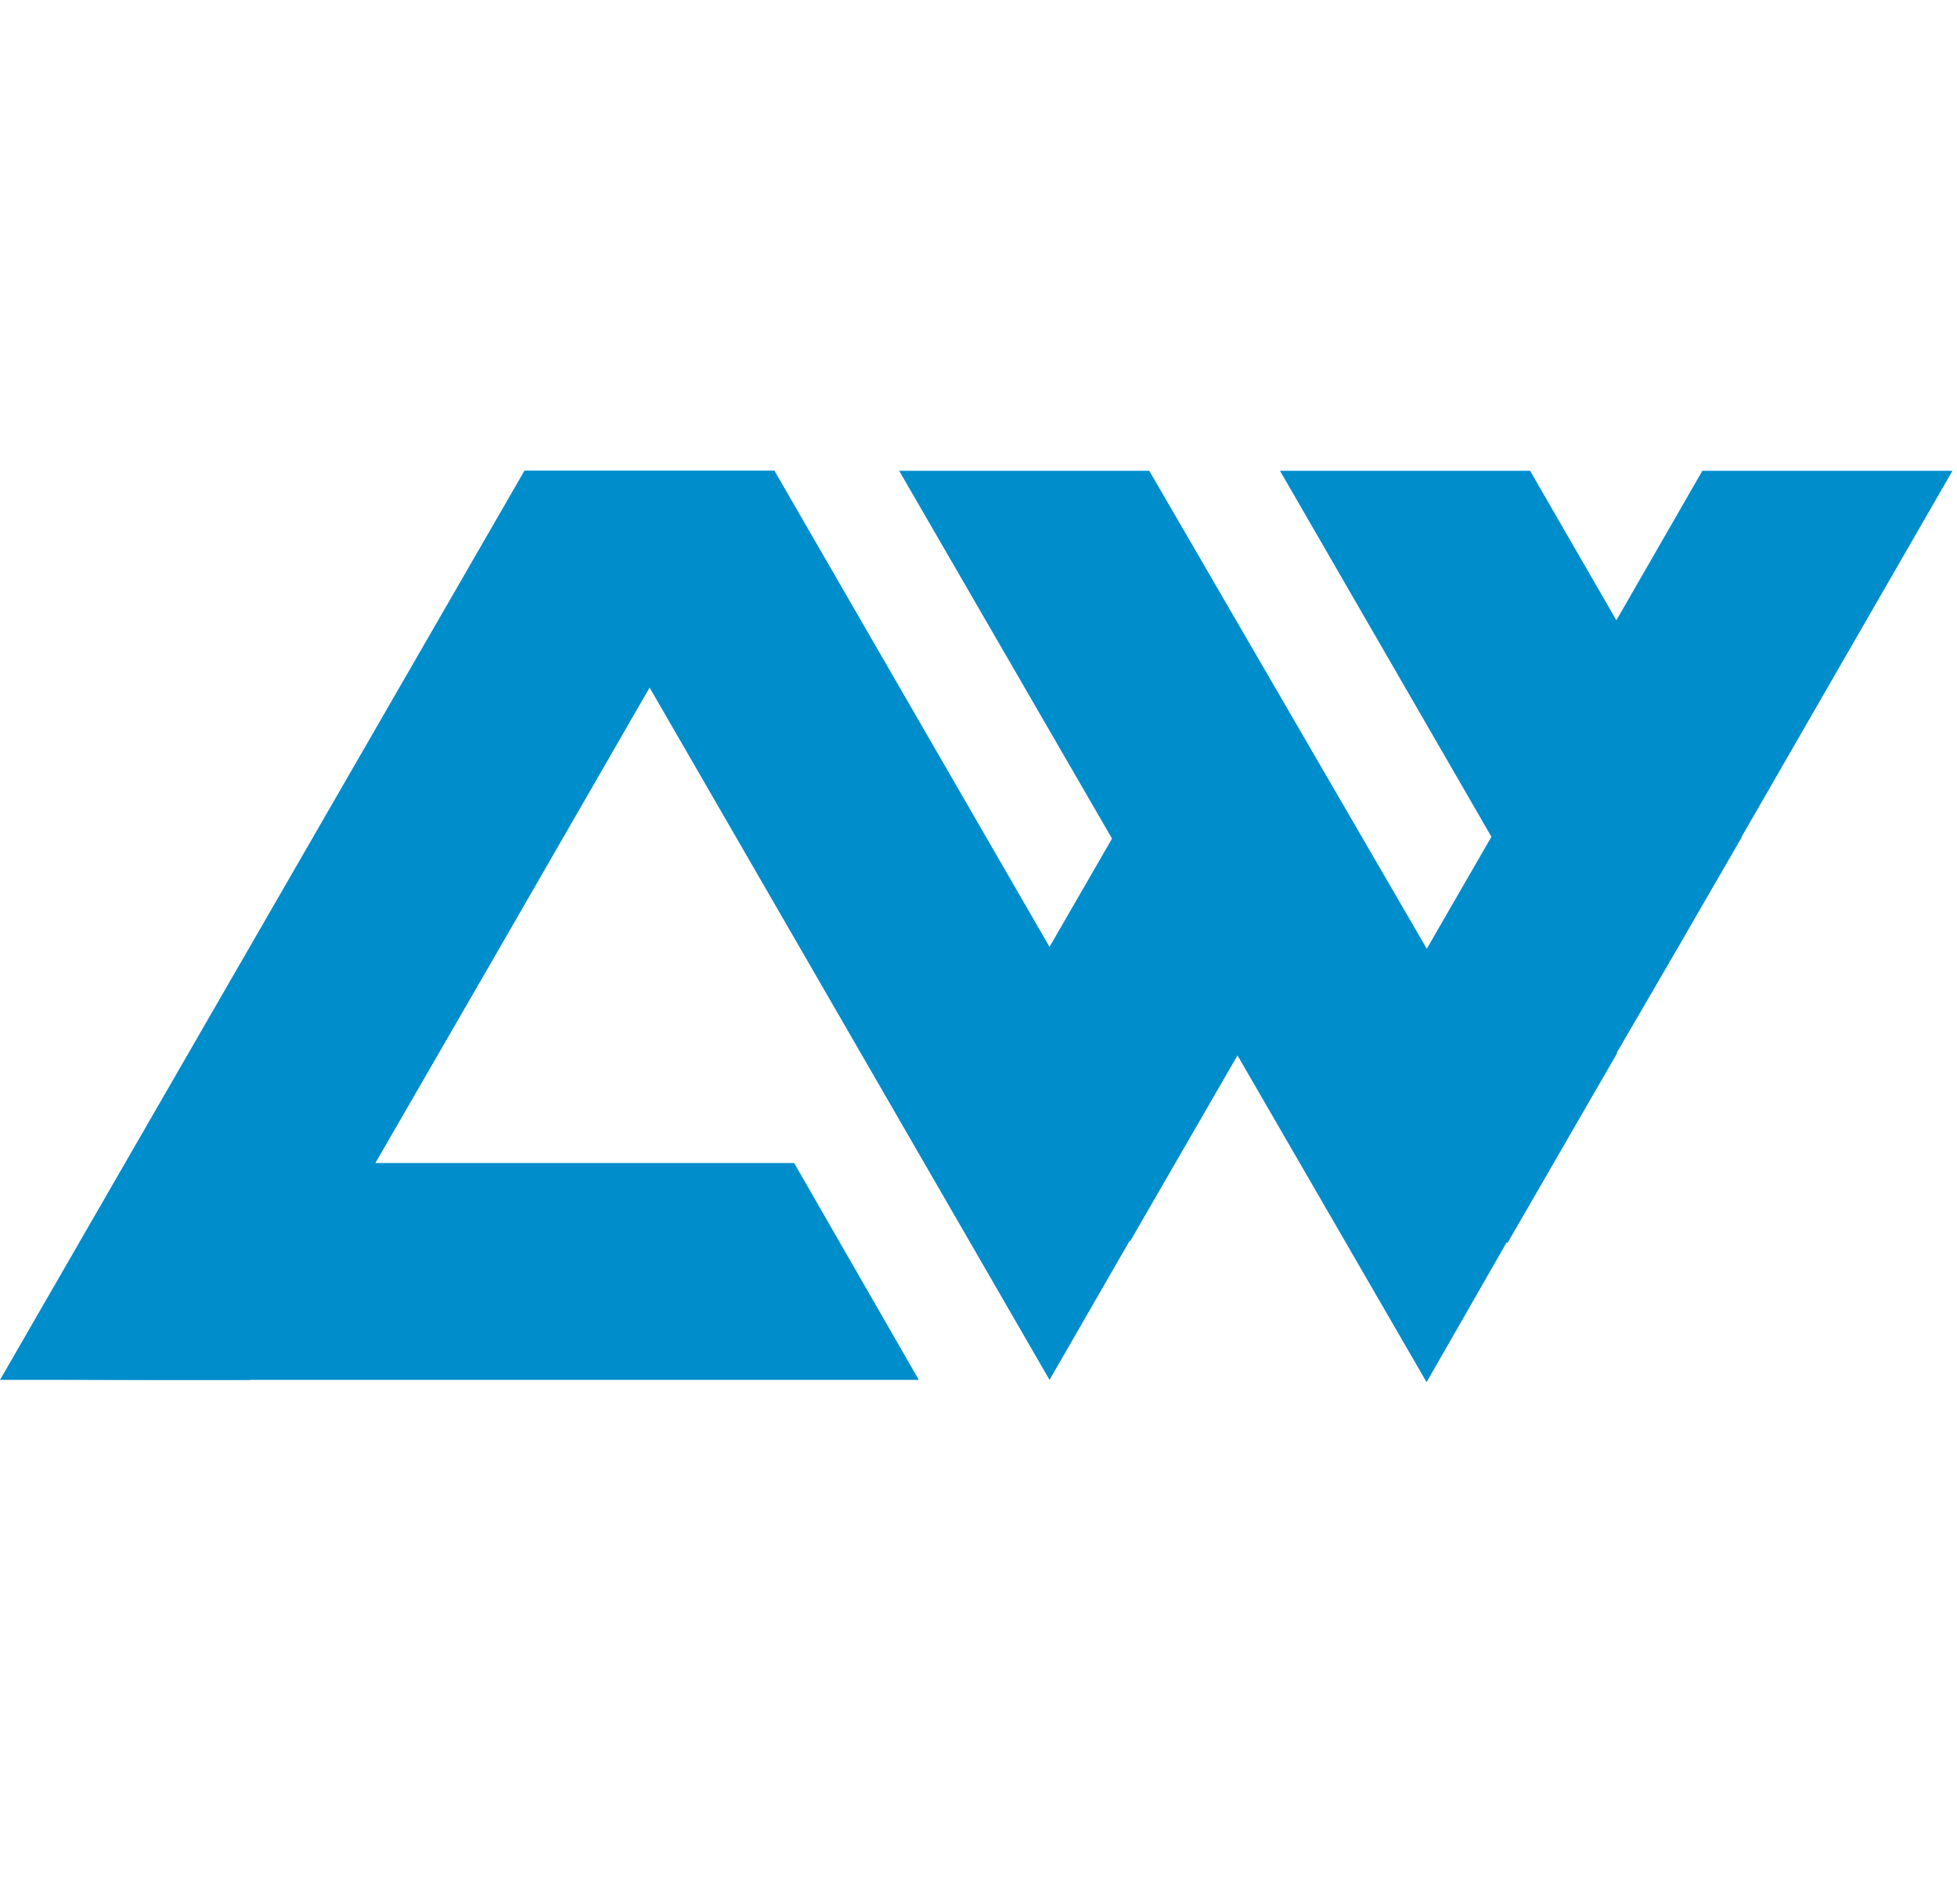 <svg xmlns="http://www.w3.org/2000/svg" viewBox="0 0 259 252" width="259" height="252"><title>LWV-logo-blauw-svg</title><defs><clipPath clipPathUnits="userSpaceOnUse" id="cp1"><path d="m213.91 82.04v0.01zm0.09-0.15l11.33-19.57-11.4 19.75-0.02-0.03zm25.08 13.96l0.31-0.53-0.29 0.55v-0.02z"></path></clipPath><clipPath clipPathUnits="userSpaceOnUse" id="cp2"><path d="m213.71 62h25.92v33.98h-25.92z"></path></clipPath><image width="117" height="154" id="img1"></image><clipPath clipPathUnits="userSpaceOnUse" id="cp3"><path d="m213.93 82.08l11.4-19.76 20.08 21.71-6.02 11.29-0.31 0.53-0.02-0.03-8.51 14.74-0.09 0.16-16.53-28.64z"></path></clipPath><clipPath clipPathUnits="userSpaceOnUse" id="cp4"><path d="m213.71 62h32.02v49.02h-32.02z"></path></clipPath><image width="145" height="223" id="img2"></image><clipPath clipPathUnits="userSpaceOnUse" id="cp5"><path d="m70.83 117.23l0.01 0.01 0.67-1.17 0.03 0.05 14.42-24.97 0.06-0.11-0.03-0.06-15.16 26.25z"></path></clipPath><clipPath clipPathUnits="userSpaceOnUse" id="cp6"><path d="m70.59 90.76h15.69v26.8h-15.69z"></path></clipPath><image width="70" height="124" id="img3"></image><clipPath clipPathUnits="userSpaceOnUse" id="cp7"><path d="m54.54 89.02l6.33-11.85 0.02 0.05 8.51-14.74 0.07-0.11 16.52 28.61-15.15 26.25-16.3-28.21z"></path></clipPath><clipPath clipPathUnits="userSpaceOnUse" id="cp8"><path d="m54.25 62.22h32.02v55.33h-32.02z"></path></clipPath><image width="148" height="253" id="img4"></image><clipPath clipPathUnits="userSpaceOnUse" id="cp9"><path d="m85.99 90.98l-16.52-28.61 0.02-0.05 16.56 28.67-0.03 0.05-0.03-0.06z"></path></clipPath><clipPath clipPathUnits="userSpaceOnUse" id="cp10"><path d="m69.28 62h16.99v29.19h-16.99z"></path></clipPath><image width="79" height="132" id="img5"></image><clipPath clipPathUnits="userSpaceOnUse" id="cp11"><path d="m188.8 125.54l8.46-14.66 0.09-0.15v0.03h0.01l-8.55 14.81-0.02-0.03zm10.59 38.96l0.04-0.08v0.02l-0.04 0.08z"></path></clipPath><clipPath clipPathUnits="userSpaceOnUse" id="cp12"><path d="m188.66 110.58h11.11v54.24h-11.11z"></path></clipPath><image width="49" height="249" id="img6"></image><clipPath clipPathUnits="userSpaceOnUse" id="cp13"><path d="m182.41 137.41l6.32-11.84 0.03 0.05 0.04-0.08 0.02 0.03 8.55-14.8 16.53 28.63-0.08 0.15-14.37 24.89-0.01-0.02-0.05 0.08-0.01-0.03-0.68 1.17-16.29-28.23z"></path></clipPath><clipPath clipPathUnits="userSpaceOnUse" id="cp14"><path d="m182.12 110.58h32.02v55.33h-32.02z"></path></clipPath><image width="147" height="254" id="img7"></image><clipPath clipPathUnits="userSpaceOnUse" id="cp15"><path d="m197.35 110.73l0.02 0.03v-0.01l-0.01-0.03-0.01 0.01z"></path></clipPath><clipPath clipPathUnits="userSpaceOnUse" id="cp16"><path d="m197.15 110.58h0.65v0.65h-0.65z"></path></clipPath><image width="3" height="3" id="img8"></image><clipPath clipPathUnits="userSpaceOnUse" id="cp17"><path d="m197.37 110.77v-0.01-0.01l16.54 28.64-0.01 0.01-16.53-28.63z"></path></clipPath><clipPath clipPathUnits="userSpaceOnUse" id="cp18"><path d="m197.15 110.58h16.99v28.97h-16.99z"></path></clipPath><image width="78" height="133" id="img9"></image><clipPath clipPathUnits="userSpaceOnUse" id="cp19"><path d="m163.74 139.61l-1.05 1.82-13.14 22.76zm-14.89 25.7l0.67-1.17z"></path></clipPath><clipPath clipPathUnits="userSpaceOnUse" id="cp20"><path d="m148.57 139.34h15.47v26.14h-15.47z"></path></clipPath><image width="69" height="119" id="img10"></image><clipPath clipPathUnits="userSpaceOnUse" id="cp21"><path d="m132.56 137.09l6.32-11.84 0.02 0.05 7.14-12.36 1.12-1.95 15.79 27.25 0.79 1.37-14.19 24.58-0.03-0.04-0.67 1.16-16.29-28.22z"></path></clipPath><clipPath clipPathUnits="userSpaceOnUse" id="cp22"><path d="m132.24 110.8h31.81v54.68h-31.81z"></path></clipPath><image width="147" height="252" id="img11"></image><clipPath clipPathUnits="userSpaceOnUse" id="cp23"><path d="m163.74 139.61v0.01l-0.79-1.38 0.79 1.37z"></path></clipPath><clipPath clipPathUnits="userSpaceOnUse" id="cp24"><path d="m162.73 138.03h1.31v1.74h-1.31z"></path></clipPath><image width="5" height="6" id="img12"></image></defs><style>		.s0 { fill: #008dcc } 	</style><path class="s0" d="m69.4 62.3l-69.4 120.3h33.1l33.1-57.3 36.3-63h-33.1z"></path><path class="s0" d="m69.4 62.3l69.5 120.3 10.6-18.4h0.1l14.5-25.1-16.6-28.7-8.6 14.9-36.4-63h-33.1z"></path><path class="s0" d="m1.6 182.5l16.3 0.1h103.7l-16.5-28.7h-86.9l-16.6 28.6z"></path><path class="s0" d="m119 62.3l69.8 120.6 10.6-18.5 0.1 0.1 14.5-25.1-16.6-28.7-8.6 14.9v-0.1l-36.7-63.2h-33.1z"></path><path class="s0" d="m169.4 62.3l36.4 63 8.1 14.1 8.2-14.1 8.4-14.5-28-48.5h-33.1z"></path><path class="s0" d="m225.3 62.3l-27.9 48.5 16.5 28.6 8.2-14.1 36.3-63h-33.1z"></path><g id="Clip-Path" clip-path="url(#cp1)"><g><g id="Clip-Path" clip-path="url(#cp2)"><g><use href="#img1" transform="matrix(.224,0,0,.223,213.71,62)"></use></g></g></g></g><g id="Clip-Path" clip-path="url(#cp3)"><g><g id="Clip-Path" clip-path="url(#cp4)"><g><use href="#img2" transform="matrix(.223,0,0,.222,213.71,62)"></use></g></g></g></g><g id="Clip-Path" clip-path="url(#cp5)"><g><g id="Clip-Path" clip-path="url(#cp6)"><g><use href="#img3" transform="matrix(.226,0,0,.218,70.59,90.76)"></use></g></g></g></g><g id="Clip-Path" clip-path="url(#cp7)"><g><g id="Clip-Path" clip-path="url(#cp8)"><g><use href="#img4" transform="matrix(.219,0,0,.221,54.25,62.22)"></use></g></g></g></g><g id="Clip-Path" clip-path="url(#cp9)"><g><g id="Clip-Path" clip-path="url(#cp10)"><g><use href="#img5" transform="matrix(.217,0,0,.223,69.28,62)"></use></g></g></g></g><g id="Clip-Path" clip-path="url(#cp11)"><g><g id="Clip-Path" clip-path="url(#cp12)"><g><use href="#img6" transform="matrix(.229,0,0,.22,188.66,110.58)"></use></g></g></g></g><g id="Clip-Path" clip-path="url(#cp13)"><g><g id="Clip-Path" clip-path="url(#cp14)"><g><use href="#img7" transform="matrix(.22,0,0,.22,182.12,110.58)"></use></g></g></g></g><g id="Clip-Path" clip-path="url(#cp15)"><g><g id="Clip-Path" clip-path="url(#cp16)"><g><use href="#img8" transform="matrix(.22,0,0,.22,197.15,110.58)"></use></g></g></g></g><g id="Clip-Path" clip-path="url(#cp17)"><g><g id="Clip-Path" clip-path="url(#cp18)"><g><use href="#img9" transform="matrix(.22,0,0,.22,197.15,110.58)"></use></g></g></g></g><g id="Clip-Path" clip-path="url(#cp19)"><g><g id="Clip-Path" clip-path="url(#cp20)"><g><use href="#img10" transform="matrix(.226,0,0,.222,148.57,139.34)"></use></g></g></g></g><g id="Clip-Path" clip-path="url(#cp21)"><g><g id="Clip-Path" clip-path="url(#cp22)"><g><use href="#img11" transform="matrix(.219,0,0,.219,132.24,110.8)"></use></g></g></g></g><g id="Clip-Path" clip-path="url(#cp23)"><g><g id="Clip-Path" clip-path="url(#cp24)"><g><use href="#img12" transform="matrix(.264,0,0,.293,162.73,138.03)"></use></g></g></g></g></svg>